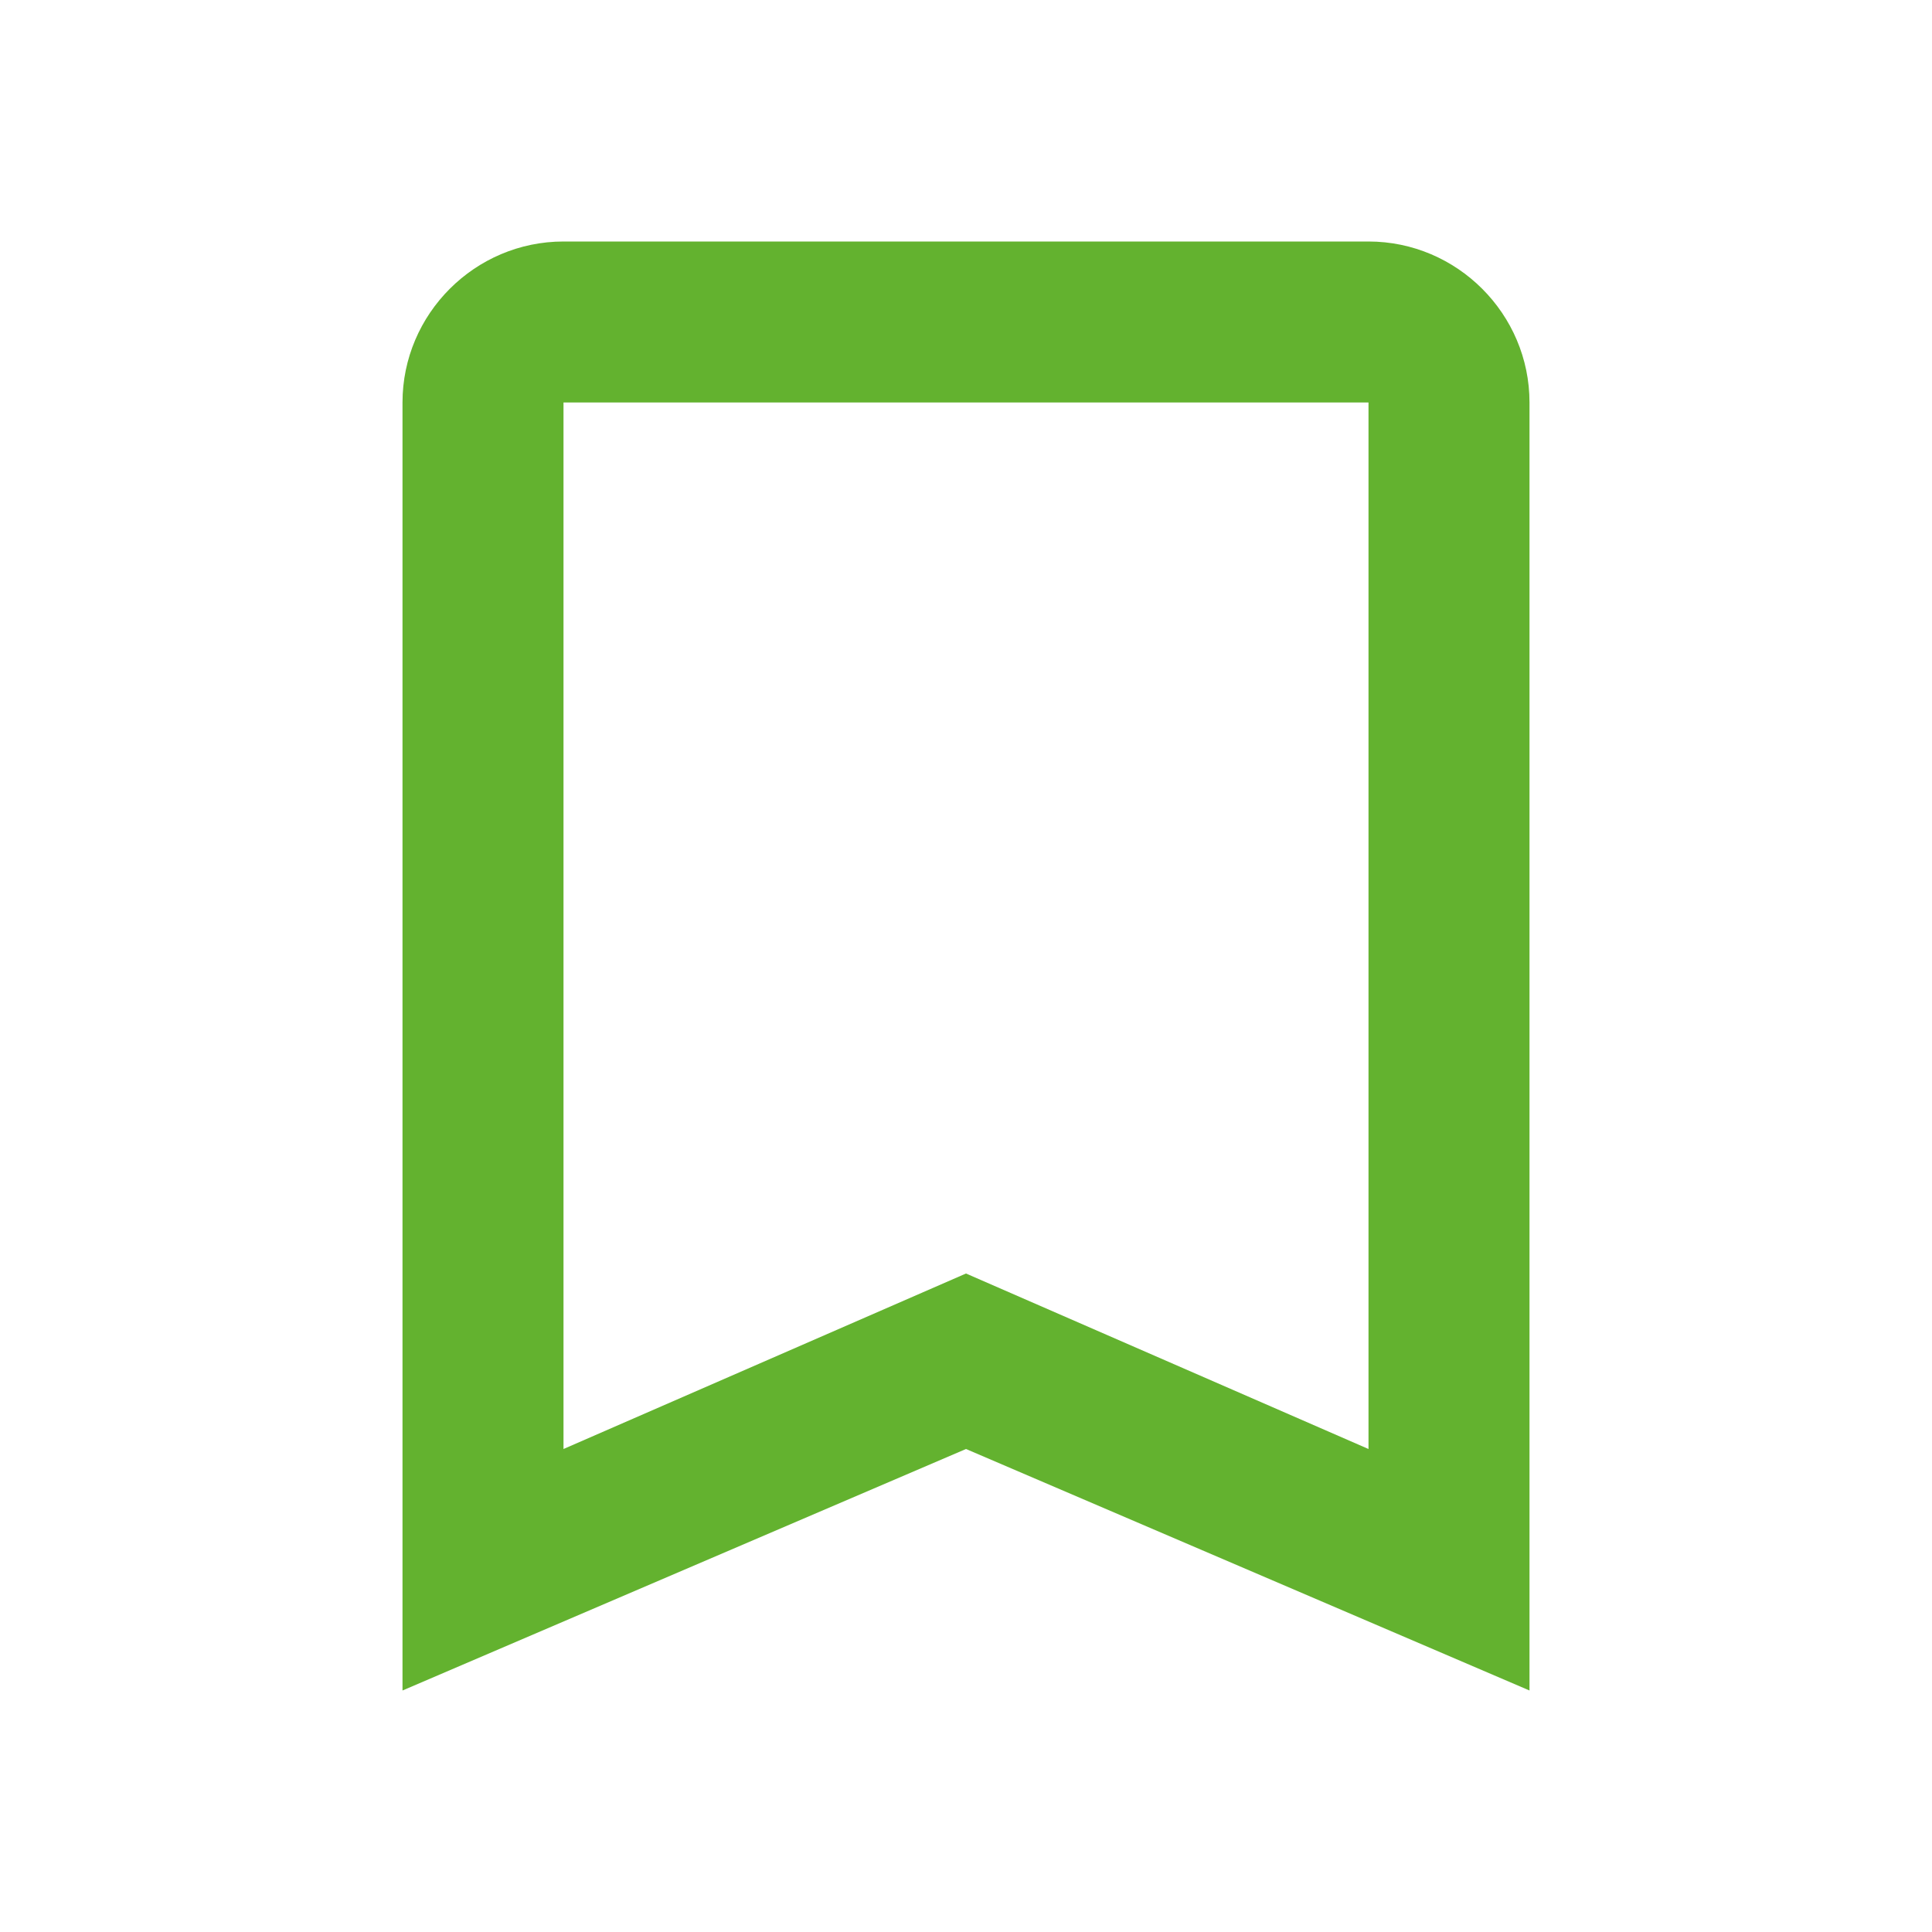 <?xml version="1.0" encoding="UTF-8"?> <svg xmlns="http://www.w3.org/2000/svg" width="30" height="30" viewBox="0 0 30 30" fill="none"> <g clip-path="url(#clip0_756_987)"> <path d="M21.25 3.75H8.75C7.375 3.75 6.25 4.875 6.25 6.25V26.25L15 22.5L23.75 26.25V6.25C23.75 4.875 22.625 3.75 21.25 3.75ZM21.25 22.5L15 19.775L8.75 22.5V6.25H21.25V22.5Z" fill="#63B22F"></path> </g> <defs> <clipPath id="clip0_756_987"> <rect width="30" height="30" fill="white"></rect> </clipPath> </defs> </svg> 